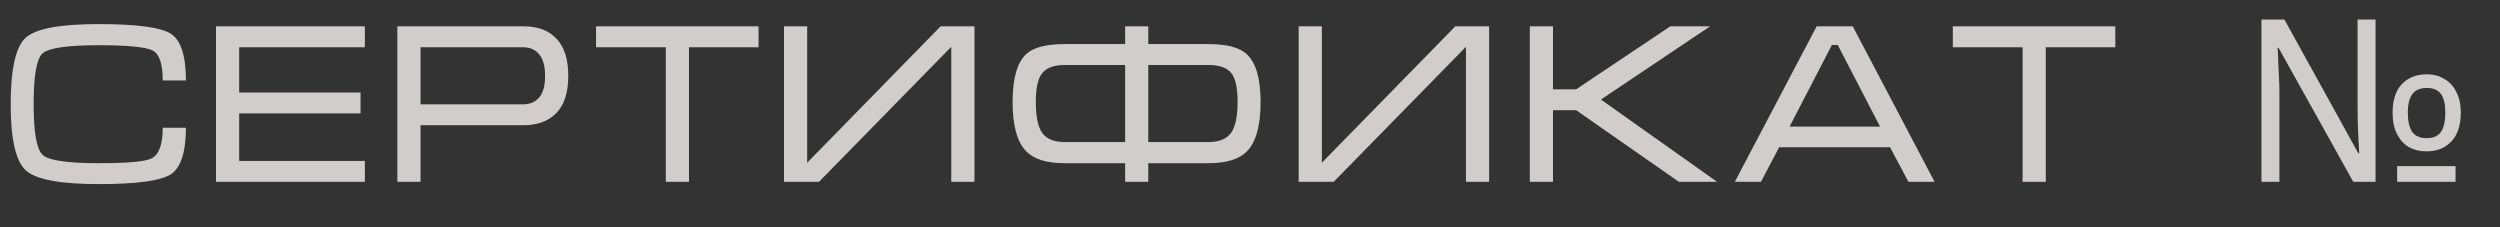 <?xml version="1.0" encoding="UTF-8"?> <svg xmlns="http://www.w3.org/2000/svg" width="55" height="5" viewBox="0 0 55 5" fill="none"><rect x="0" y="0" width="55" height="5" fill="#333333" stroke="none"/><path d="M0.74 2.295C0.74 2.918 0.807 3.29 0.94 3.41C1.073 3.53 1.483 3.59 2.17 3.59C2.807 3.59 3.195 3.555 3.335 3.485C3.498 3.402 3.58 3.177 3.58 2.81H4.09C4.09 3.353 3.977 3.697 3.75 3.84C3.523 3.98 2.997 4.05 2.17 4.05C1.327 4.05 0.793 3.95 0.57 3.75C0.347 3.55 0.235 3.065 0.235 2.295C0.235 1.518 0.345 1.03 0.565 0.83C0.785 0.63 1.32 0.53 2.17 0.53C3.003 0.53 3.532 0.6 3.755 0.74C3.978 0.88 4.09 1.223 4.09 1.77H3.58C3.58 1.403 3.505 1.183 3.355 1.11C3.205 1.033 2.81 0.995 2.17 0.995C1.48 0.995 1.068 1.055 0.935 1.175C0.805 1.292 0.74 1.665 0.74 2.295ZM4.752 0.58H8.027V1.04H5.262V2.035H7.932V2.495H5.262V3.54H8.027V4H4.752V0.58ZM8.742 4V0.58H11.532C11.835 0.58 12.072 0.67 12.242 0.85C12.415 1.03 12.502 1.303 12.502 1.67C12.502 2.037 12.413 2.31 12.237 2.49C12.063 2.667 11.822 2.755 11.512 2.755H9.252V4H8.742ZM9.252 2.295H11.512C11.658 2.295 11.775 2.245 11.862 2.145C11.948 2.045 11.992 1.887 11.992 1.67C11.992 1.453 11.948 1.295 11.862 1.195C11.778 1.092 11.66 1.04 11.507 1.04H9.252V2.295ZM13.113 0.58H16.688V1.04H15.158V4H14.648V1.04H13.113V0.58ZM21.438 0.58V4H20.928V1.03L18.018 4H17.248V0.58H17.758V3.58L20.693 0.58H21.438ZM24.753 0.97V0.58H25.262V0.97H26.587C26.988 0.97 27.267 1.043 27.427 1.19C27.631 1.377 27.733 1.728 27.733 2.245C27.733 2.768 27.631 3.132 27.427 3.335C27.258 3.505 26.977 3.59 26.587 3.59H25.262V4H24.753V3.59H23.422C23.032 3.59 22.753 3.505 22.582 3.335C22.379 3.132 22.277 2.768 22.277 2.245C22.277 1.722 22.379 1.368 22.582 1.185C22.742 1.042 23.023 0.97 23.422 0.97H24.753ZM24.753 1.43H23.422C23.192 1.43 23.029 1.488 22.933 1.605C22.836 1.718 22.788 1.932 22.788 2.245C22.788 2.568 22.836 2.797 22.933 2.93C23.032 3.06 23.196 3.125 23.422 3.125H24.753V1.43ZM25.262 3.125H26.587C26.817 3.125 26.981 3.06 27.078 2.93C27.177 2.797 27.227 2.568 27.227 2.245C27.227 1.928 27.179 1.713 27.082 1.6C26.986 1.487 26.821 1.43 26.587 1.43H25.262V3.125ZM32.761 0.58V4H32.251V1.03L29.341 4H28.571V0.58H29.081V3.58L32.016 0.58H32.761ZM33.656 4V0.58H34.166V1.965H34.676L36.746 0.58H37.621L35.221 2.19L37.776 4H36.936L34.676 2.425H34.166V4H33.656ZM40.761 0.58L42.561 4H41.986L41.581 3.24H39.141L38.741 4H38.166L39.966 0.58H40.761ZM41.361 2.785L40.431 0.99H40.301L39.371 2.785H41.361ZM42.962 0.58H46.537V1.04H45.007V4H44.497V1.04H42.962V0.58ZM49.752 4V0.43H50.257L51.882 3.37H51.902C51.899 3.283 51.894 3.183 51.887 3.07C51.881 2.957 51.876 2.843 51.872 2.73C51.869 2.613 51.867 2.513 51.867 2.43V0.43H52.262V4H51.772L50.127 1.05H50.107C50.114 1.137 50.119 1.24 50.122 1.36C50.129 1.477 50.134 1.593 50.137 1.71C50.144 1.827 50.147 1.93 50.147 2.02V4H49.752ZM52.737 4V3.655H54.022V4H52.737ZM53.377 3.33C53.234 3.33 53.106 3.298 52.992 3.235C52.882 3.168 52.796 3.072 52.732 2.945C52.669 2.818 52.637 2.663 52.637 2.48C52.637 2.207 52.704 1.998 52.837 1.855C52.974 1.708 53.159 1.635 53.392 1.635C53.536 1.635 53.662 1.668 53.772 1.735C53.886 1.798 53.974 1.893 54.037 2.02C54.104 2.143 54.137 2.297 54.137 2.48C54.137 2.753 54.069 2.963 53.932 3.11C53.796 3.257 53.611 3.33 53.377 3.33ZM53.387 3.04C53.534 3.04 53.639 2.993 53.702 2.9C53.766 2.803 53.797 2.663 53.797 2.48C53.797 2.293 53.766 2.157 53.702 2.07C53.639 1.98 53.534 1.935 53.387 1.935C53.244 1.935 53.139 1.98 53.072 2.07C53.006 2.157 52.972 2.293 52.972 2.48C52.972 2.663 53.004 2.803 53.067 2.9C53.134 2.993 53.241 3.04 53.387 3.04Z" fill="#F9F4F4" fill-opacity="0.8"></path></svg> 